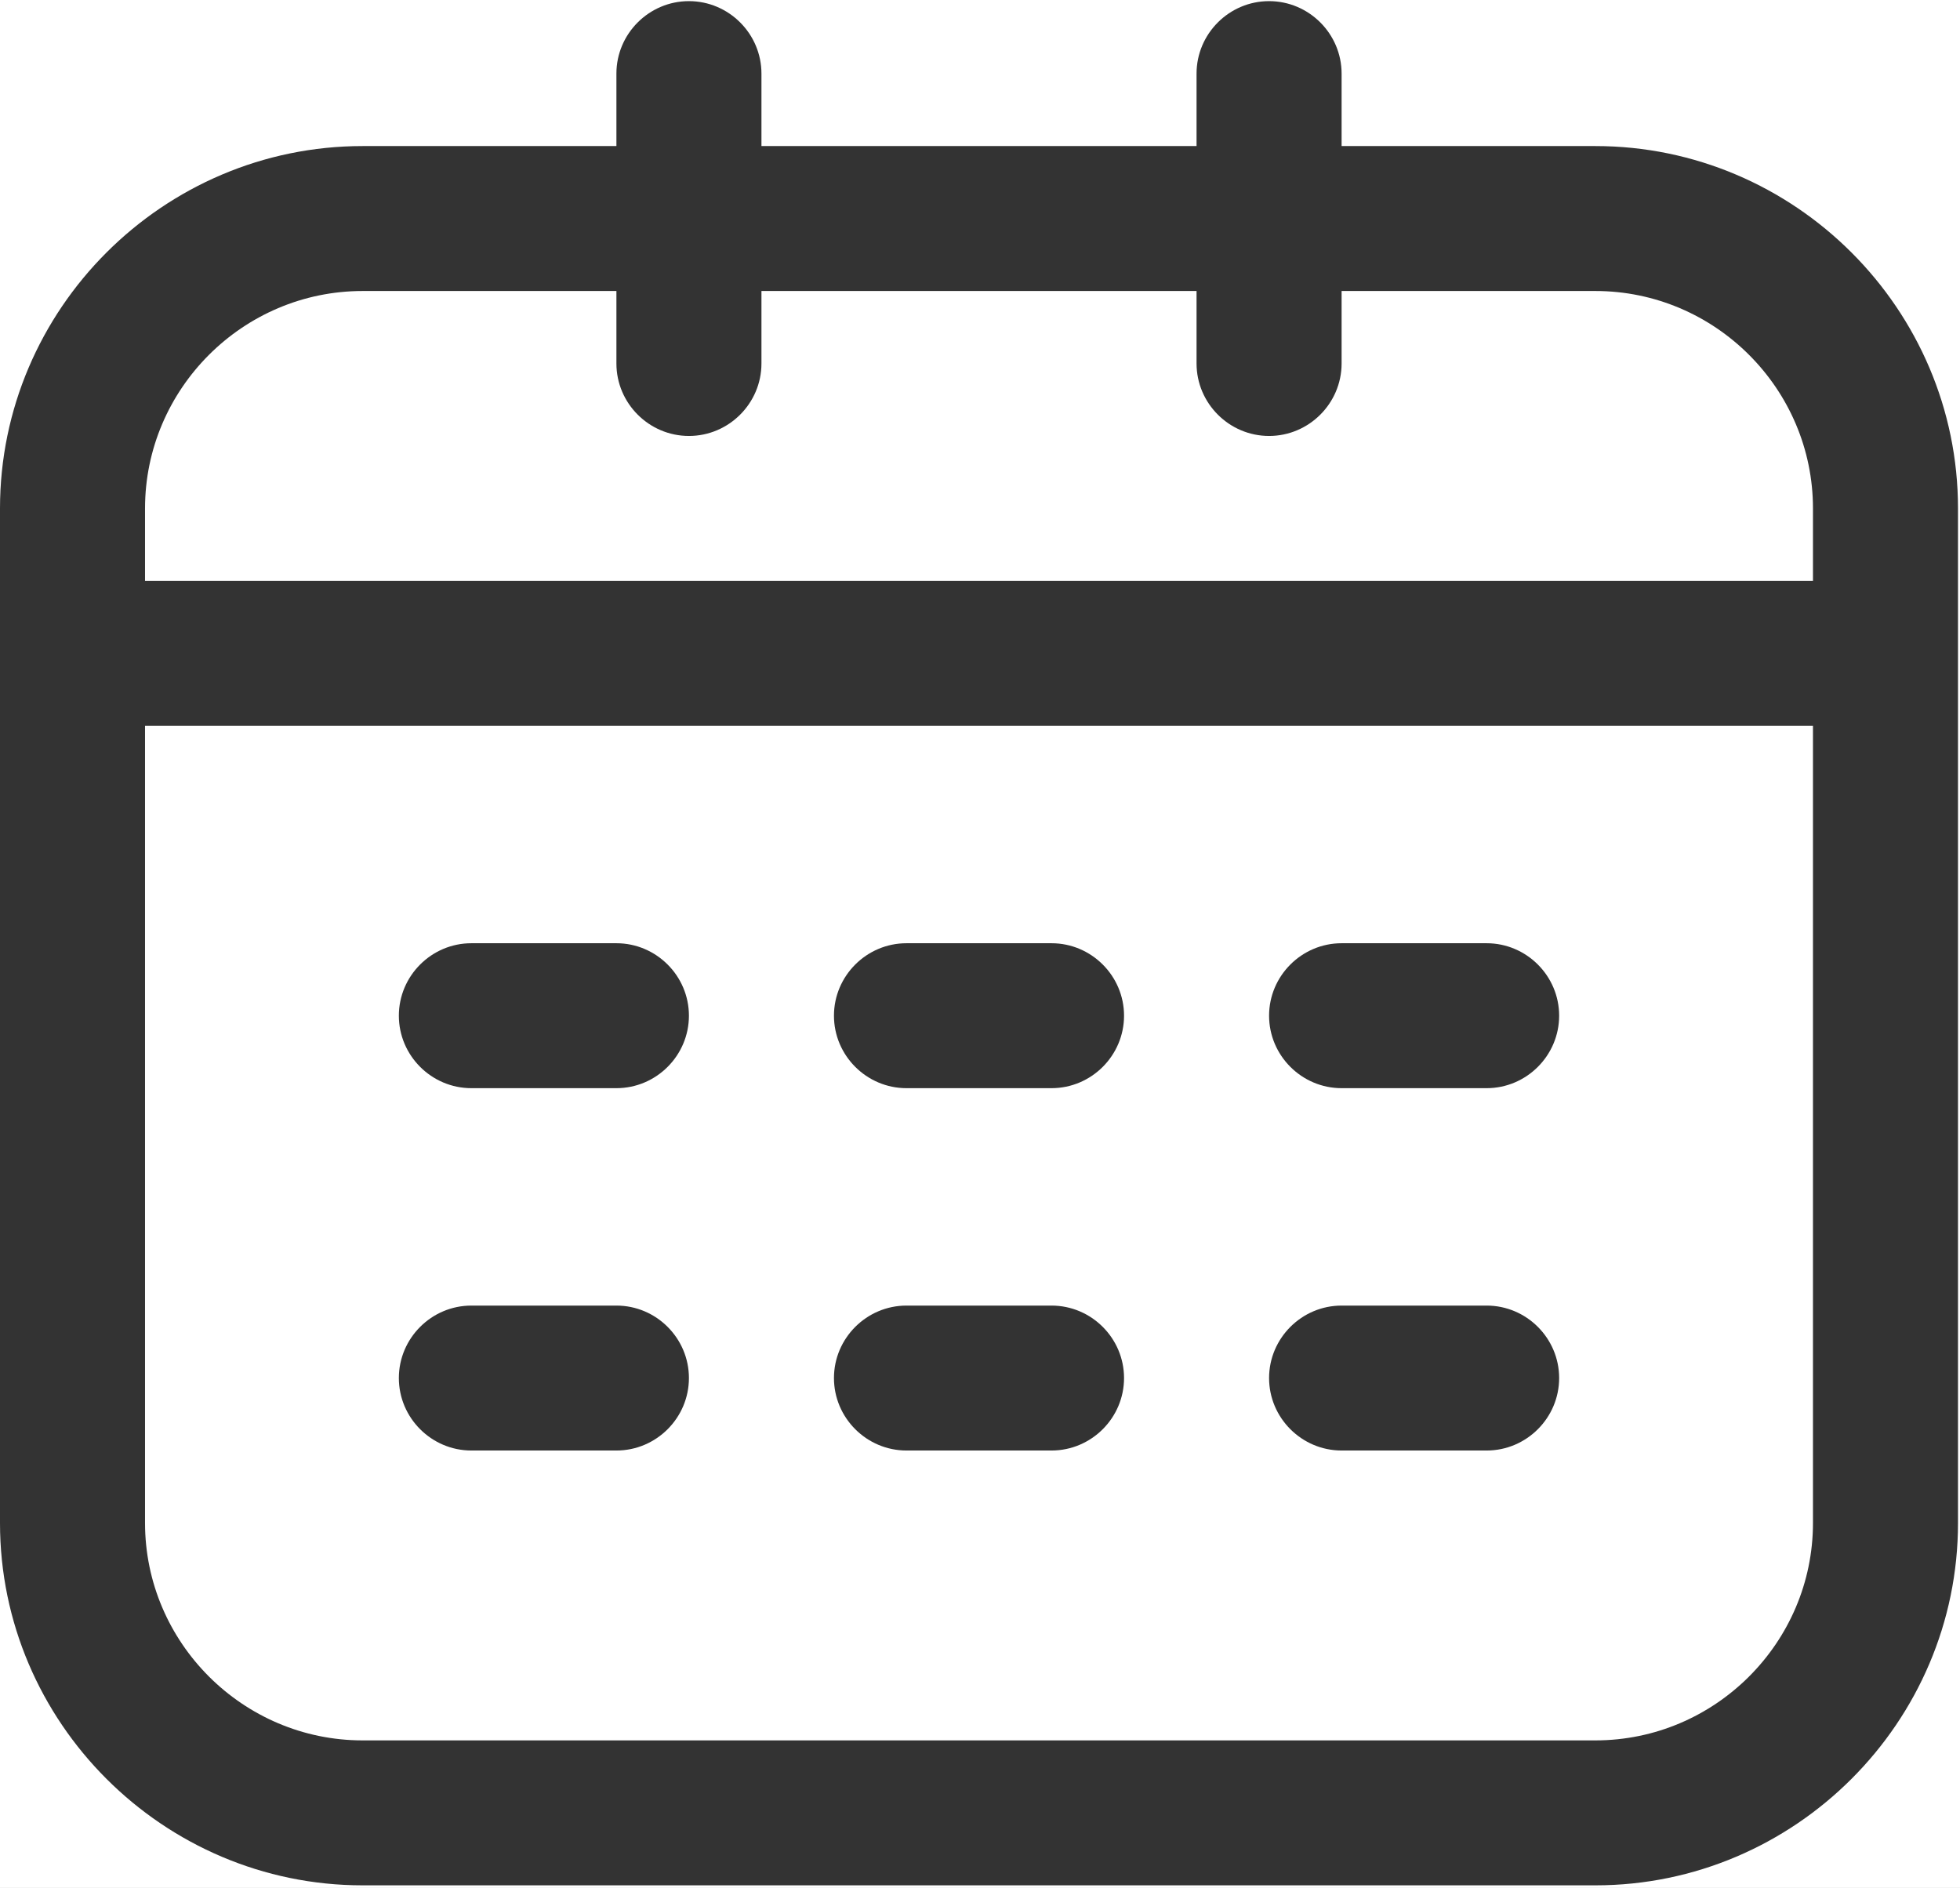 <?xml version="1.0" standalone="no"?>
<!DOCTYPE svg PUBLIC "-//W3C//DTD SVG 1.0//EN" "http://www.w3.org/TR/2001/REC-SVG-20010904/DTD/svg10.dtd">
<svg xmlns="http://www.w3.org/2000/svg" xmlns:xlink="http://www.w3.org/1999/xlink" id="body_2" width="923" height="889">

<rect width="100%" height="100%" fill="#808080" stroke="none"/>

<defs>
        <clipPath  id="1">

            <path clip-rule="evenodd" d="M0 -1L692 -1L692 666L0 666z" />        </clipPath>
                <clipPath  id="2">

                    <path clip-rule="evenodd" d="M0 -1L692 -1L692 666L0 666z" />                </clipPath>
</defs>

<g transform="matrix(1.334 0 0 1.333 0 0)">
    <path d="M0 0L692 0L692 667L0 667z" stroke="none" fill="#FFFFFF" fill-rule="evenodd" />
	<g transform="matrix(1 0 0 -1 -0 666)" clip-path="url(#1)" >
		<g>
			<g clip-path="url(#2)" >
				<g>
                    <path d="M563.199 614.401L473.602 614.401L473.602 639.998C 473.602 654.08 462.078 665.6 448 665.6C 433.922 665.6 422.398 654.08 422.398 639.998L422.398 639.998L422.398 614.401L268.801 614.401L268.801 639.998C 268.801 654.08 257.281 665.6 243.199 665.6C 229.121 665.6 217.602 654.08 217.602 639.998L217.602 639.998L217.602 614.401L128 614.401C 57.602 614.401 0 556.799 0 486.401L0 486.401L0 127.998C 0 57.6 57.602 -0.002 128 -0.002L128 -0.002L563.199 -0.002C 633.602 -0.002 691.199 57.6 691.199 127.998L691.199 127.998L691.199 486.401C 691.199 556.799 633.602 614.401 563.199 614.401zM128 563.202L217.602 563.202L217.602 537.6C 217.602 523.522 229.121 511.998 243.199 511.998C 257.281 511.998 268.801 523.522 268.801 537.6L268.801 537.6L268.801 563.202L422.398 563.202L422.398 537.6C 422.398 523.522 433.922 511.998 448 511.998C 462.078 511.998 473.602 523.522 473.602 537.6L473.602 537.6L473.602 563.202L563.199 563.202C 605.441 563.202 640 528.639 640 486.401L640 486.401L640 460.799L51.199 460.799L51.199 486.401C 51.199 528.639 85.762 563.202 128 563.202zM563.199 51.202L128 51.202C 85.762 51.202 51.199 85.76 51.199 127.998L51.199 127.998L51.199 409.6L640 409.6L640 127.998C 640 85.76 605.441 51.202 563.199 51.202z" stroke="none" fill="#333333" fill-rule="nonzero" />
                    <path d="M166.398 204.799L217.602 204.799C 231.68 204.799 243.199 193.28 243.199 179.202C 243.199 165.12 231.68 153.6 217.602 153.6L217.602 153.6L166.398 153.6C 152.32 153.6 140.801 165.12 140.801 179.202C 140.801 193.28 152.32 204.799 166.398 204.799zM320 204.799L371.199 204.799C 385.281 204.799 396.801 193.28 396.801 179.202C 396.801 165.12 385.281 153.6 371.199 153.6L371.199 153.6L320 153.6C 305.922 153.6 294.398 165.12 294.398 179.202C 294.398 193.28 305.922 204.799 320 204.799zM473.602 204.799L524.801 204.799C 538.879 204.799 550.398 193.28 550.398 179.202C 550.398 165.12 538.879 153.6 524.801 153.6L524.801 153.6L473.602 153.6C 459.52 153.6 448 165.12 448 179.202C 448 193.28 459.52 204.799 473.602 204.799zM166.398 332.799L217.602 332.799C 231.68 332.799 243.199 321.28 243.199 307.202C 243.199 293.12 231.68 281.6 217.602 281.6L217.602 281.6L166.398 281.6C 152.32 281.6 140.801 293.12 140.801 307.202C 140.801 321.28 152.32 332.799 166.398 332.799zM320 332.799L371.199 332.799C 385.281 332.799 396.801 321.28 396.801 307.202C 396.801 293.12 385.281 281.6 371.199 281.6L371.199 281.6L320 281.6C 305.922 281.6 294.398 293.12 294.398 307.202C 294.398 321.28 305.922 332.799 320 332.799zM473.602 332.799L524.801 332.799C 538.879 332.799 550.398 321.28 550.398 307.202C 550.398 293.12 538.879 281.6 524.801 281.6L524.801 281.6L473.602 281.6C 459.52 281.6 448 293.12 448 307.202C 448 321.28 459.52 332.799 473.602 332.799z" stroke="none" fill="#333333" fill-rule="nonzero" />
				</g>
			</g>
		</g>
	</g>
</g>
</svg>
